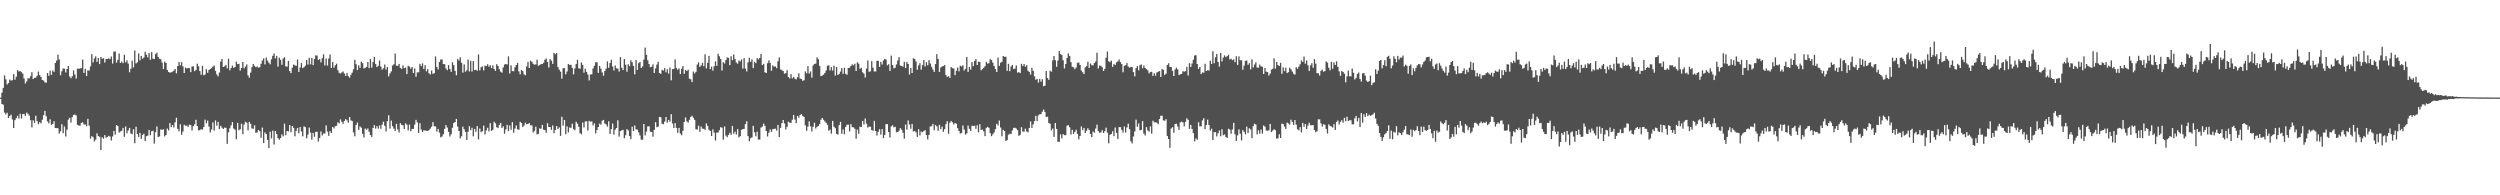 <svg xmlns="http://www.w3.org/2000/svg" width="1920" height="150"><path fill="#4f4f4f" d="M0 74.934h1v1H0zM1 71.171h1v8.691H1zM2 67.463h1v12.962H2zM3 57.836h1v28.654H3zM4 60.903h1v26.947H4zM5 64.826h1v21.772H5zM6 63.728h1v26.935H6zM7 61.146h1v27.968H7zM8 61.91h1v26.146H8zM9 61.574h1v30.133H9zM10 56.955h1v41.378H10zM11 61.173h1v31.101H11zM12 58.896h1v31.891H12zM13 53.787h1v35.154H13zM14 54.948h1v36.075H14zM15 54.568h1v32.808H15zM16 55.451h1v35.56H16zM17 56.584h1v31.023H17zM18 60.23h1v27.21H18zM19 64.119h1v24.859H19zM20 62.569h1v23.905H20zM21 60.123h1v27.299H21zM22 60.198h1v28.585H22zM23 58.5h1v33.795H23zM24 55.449h1v42.39H24zM25 60.743h1v31.655H25zM26 59.848h1v34.539H26zM27 59.605h1v29.274H27zM28 58.189h1v34.768H28zM29 54.927h1v40.485H29zM30 57.664h1v36.21H30zM31 59.065h1v35.638H31zM32 61.377h1v30.526H32zM33 61.903h1v26.551H33zM34 63.169h1v21.989H34zM35 63.586h1v25.683H35zM36 56.067h1v37.176H36zM37 58.214h1v36.482H37zM38 54.231h1v37.407H38zM39 57.495h1v38.338H39zM40 54.165h1v41.073H40zM41 55.213h1v37.853H41zM42 48.406h1v49.902H42zM43 46.529h1v51.868H43zM44 41.929h1v56.512H44zM45 45.648h1v56.894H45zM46 57.733h1v43.01H46zM47 54.737h1v40.707H47zM48 52.604h1v49.693H48zM49 52.714h1v44.466H49zM50 55.653h1v49.137H50zM51 53.009h1v46.56H51zM52 50.688h1v41.142H52zM53 58.745h1v31.801H53zM54 60.054h1v34.113H54zM55 58.578h1v31.378H55zM56 54.069h1v34.223H56zM57 57.246h1v30.751H57zM58 60.365h1v28.306H58zM59 52.65h1v43.177H59zM60 52.881h1v43.58H60zM61 52.505h1v44.028H61zM62 52.345h1v42.051H62zM63 45.797h1v48.139H63zM64 56.005h1v39.629H64zM65 52.771h1v42.763H65zM66 58.367h1v38.57H66zM67 53.97h1v37.297H67zM68 54.224h1v42.298H68zM69 50.988h1v55.507H69zM70 41.611h1v62.916H70zM71 47.903h1v57.487H71zM72 44.911h1v63.724H72zM73 43.275h1v63.914H73zM74 47.539h1v54.862H74zM75 44.55h1v59.989H75zM76 49.196h1v55.795H76zM77 43.774h1v71.518H77zM78 45.168h1v60.277H78zM79 44.703h1v61.859H79zM80 48.01h1v55.724H80zM81 45.335h1v60.398H81zM82 45.323h1v59.828H82zM83 44.815h1v59.535H83zM84 45.438h1v59.451H84zM85 43.442h1v64.434H85zM86 48.807h1v56.001H86zM87 39.697h1v60.86H87zM88 39.491h1v63.95H88zM89 48.065h1v47.933H89zM90 45.996h1v50.883H90zM91 41.125h1v60.698H91zM92 48.315h1v52.646H92zM93 47.31h1v53.076H93zM94 48.514h1v49.68H94zM95 42.105h1v62.971H95zM96 47.85h1v49.261H96zM97 46.337h1v56.036H97zM98 48.846h1v51.408H98zM99 55.492h1v42.742H99zM100 52.835h1v49.627H100zM101 46.644h1v56.429H101zM102 51.739h1v47.519H102zM103 38.727h1v71.318H103zM104 48.717h1v48.627H104zM105 47.82h1v55.024H105zM106 41.077h1v64.102H106zM107 46.326h1v55.688H107zM108 42.966h1v63.68H108zM109 45.122h1v58.627H109zM110 44.144h1v58.501H110zM111 39.793h1v68.496H111zM112 42.039h1v62.596H112zM113 44.064h1v60.062H113zM114 40.647h1v59.151H114zM115 45.98h1v57.842H115zM116 39.986h1v60.81H116zM117 45.051h1v55.395H117zM118 45.36h1v64.919H118zM119 41.595h1v59.993H119zM120 40.505h1v56.626H120zM121 43.76h1v61.431H121zM122 45.149h1v59.613H122zM123 45.477h1v53.914H123zM124 48.015h1v51.742H124zM125 52.922h1v46.352H125zM126 47.317h1v57.457H126zM127 48.383h1v55.228H127zM128 53.691h1v45.001H128zM129 55.28h1v44.846H129zM130 55.829h1v38.686H130zM131 55.575h1v42.117H131zM132 55.053h1v40.872H132zM133 54.245h1v43.623H133zM134 52.961h1v41.012H134zM135 56.323h1v34.118H135zM136 50.713h1v48.249H136zM137 47.546h1v53.248H137zM138 50.171h1v45.305H138zM139 47.713h1v55.832H139zM140 50.997h1v50.069H140zM141 56.083h1v39.716H141zM142 51.876h1v44.701H142zM143 52.565h1v43.898H143zM144 52.208h1v45.248H144zM145 52.389h1v43.321H145zM146 55.387h1v40.716H146zM147 51.057h1v49.133H147zM148 50.977h1v45.912H148zM149 54.673h1v40.776H149zM150 53.645h1v38.361H150zM151 48.878h1v47.954H151zM152 50.848h1v49.288H152zM153 54.572h1v45.438H153zM154 57.374h1v41.795H154zM155 50.56h1v49.009H155zM156 57.88h1v39.643H156zM157 57.193h1v34.708H157zM158 53.165h1v41.522H158zM159 55.859h1v36.77H159zM160 53.753h1v43.491H160zM161 52.956h1v48.817H161zM162 52.391h1v47.095H162zM163 51.199h1v42.863H163zM164 50.375h1v49.986H164zM165 54.362h1v38.169H165zM166 57.163h1v39.352H166zM167 58.605h1v35.017H167zM168 55.714h1v43.438H168zM169 47.305h1v49.313H169zM170 45.284h1v52.813H170zM171 51.471h1v47.61H171zM172 50.924h1v47.057H172zM173 49.814h1v48.4H173zM174 52.492h1v57.975H174zM175 45.092h1v56.528H175zM176 54.032h1v44.472H176zM177 52.233h1v44.067H177zM178 50.365h1v43.419H178zM179 52.194h1v46.507H179zM180 51.473h1v48.132H180zM181 47.358h1v59.613H181zM182 49.242h1v45.161H182zM183 49.013h1v51.06H183zM184 54.236h1v45.003H184zM185 52.242h1v42.811H185zM186 47.614h1v55.47H186zM187 52.478h1v43.236H187zM188 51.189h1v42.314H188zM189 49.443h1v44.818H189zM190 57.903h1v42.257H190zM191 59.688h1v33.889H191zM192 55.74h1v39.327H192zM193 51.613h1v46.97H193zM194 49.093h1v49.853H194zM195 50.521h1v45.692H195zM196 51.546h1v50.444H196zM197 51.102h1v50.618H197zM198 51.988h1v47.865H198zM199 51.606h1v49.252H199zM200 49.008h1v56.864H200zM201 46.481h1v51.586H201zM202 44.829h1v65.054H202zM203 49.445h1v52.284H203zM204 44.19h1v58.849H204zM205 46.616h1v60.872H205zM206 48.143h1v65.622H206zM207 49.422h1v51.753H207zM208 45.499h1v60.776H208zM209 42.838h1v57.533H209zM210 41.174h1v69.819H210zM211 44.827h1v55.717H211zM212 42.947h1v59.991H212zM213 51.132h1v54.972H213zM214 44.312h1v63.021H214zM215 45.911h1v60.142H215zM216 49.752h1v53.491H216zM217 44.939h1v59.762H217zM218 43.904h1v51.057H218zM219 51.009h1v52.875H219zM220 51.199h1v49.414H220zM221 46.79h1v54.195H221zM222 54.561h1v41.513H222zM223 56.152h1v45.39H223zM224 52.02h1v44.736H224zM225 49.557h1v48.636H225zM226 50.171h1v54.553H226zM227 50.537h1v49.993H227zM228 45.687h1v52.568H228zM229 55.213h1v47.123H229zM230 51.798h1v45.768H230zM231 48.411h1v52.557H231zM232 52.304h1v52.374H232zM233 51.613h1v45.427H233zM234 50.498h1v47.18H234zM235 46.115h1v60.025H235zM236 49.608h1v53.809H236zM237 44.36h1v53.623H237zM238 49.464h1v52.371H238zM239 44.499h1v62.774H239zM240 50.031h1v52.062H240zM241 45.271h1v59.787H241zM242 42.551h1v58.741H242zM243 42.648h1v58.542H243zM244 46.03h1v62.662H244zM245 45.412h1v60.632H245zM246 47.9h1v53.069H246zM247 44.721h1v59.339H247zM248 41.741h1v60.81H248zM249 50.224h1v52.277H249zM250 44.955h1v51.357H250zM251 50.333h1v50.739H251zM252 44.946h1v59.403H252zM253 41.858h1v58.883H253zM254 52.242h1v49.902H254zM255 47.569h1v49.913H255zM256 51.913h1v46.789H256zM257 50.137h1v46.86H257zM258 48.875h1v47.688H258zM259 53.867h1v40.137H259zM260 55.968h1v38.748H260zM261 56.458h1v35.251H261zM262 55.65h1v37.913H262zM263 54.879h1v40.153H263zM264 56.513h1v36.377H264zM265 58.305h1v33.165H265zM266 56.012h1v36.425H266zM267 58.484h1v35.743H267zM268 59.663h1v30.236H268zM269 57.47h1v34.942H269zM270 55.762h1v37.219H270zM271 53.265h1v48.446H271zM272 45.872h1v58.856H272zM273 49.377h1v46.626H273zM274 53.86h1v40.22H274zM275 50.173h1v49.588H275zM276 52.169h1v44.958H276zM277 47.376h1v50.675H277zM278 48.47h1v54.305H278zM279 52.608h1v52.95H279zM280 52.061h1v46.665H280zM281 51.334h1v48.354H281zM282 47.605h1v51.08H282zM283 52.345h1v48.842H283zM284 45.371h1v58.292H284zM285 51.952h1v53.154H285zM286 47.543h1v50.735H286zM287 43.726h1v52.401H287zM288 49.043h1v49.677H288zM289 51.482h1v45.445H289zM290 50.51h1v48.279H290zM291 46.433h1v49.922H291zM292 51.082h1v47.83H292zM293 53.519h1v42.197H293zM294 52.432h1v41.076H294zM295 49.585h1v47.013H295zM296 53.446h1v47.446H296zM297 51.446h1v41.595H297zM298 58.683h1v29.833H298zM299 56.376h1v42.392H299zM300 54.826h1v37.821H300zM301 50.34h1v46.626H301zM302 49.342h1v49.487H302zM303 41.19h1v59.469H303zM304 50.4h1v44.749H304zM305 50.608h1v48.83H305zM306 49.12h1v52.676H306zM307 52.194h1v42.44H307zM308 52.931h1v43.021H308zM309 50.175h1v46.1H309zM310 52.32h1v46.743H310zM311 51.862h1v42.843H311zM312 56.884h1v38.888H312zM313 50.528h1v49.629H313zM314 51.171h1v44.532H314zM315 52.76h1v48.082H315zM316 51.334h1v47.732H316zM317 56.06h1v42.898H317zM318 52.51h1v43.204H318zM319 58.937h1v33.117H319zM320 55.607h1v38.418H320zM321 55.433h1v46.665H321zM322 49.043h1v45.614H322zM323 50.773h1v48.705H323zM324 48.672h1v52.753H324zM325 52.917h1v47.107H325zM326 50.05h1v50.201H326zM327 54.797h1v45.665H327zM328 53.096h1v47.446H328zM329 56.245h1v43.733H329zM330 57.193h1v41.598H330zM331 54.172h1v43.182H331zM332 56.664h1v37.134H332zM333 56.209h1v40.751H333zM334 43.346h1v53.788H334zM335 51.439h1v49.554H335zM336 53.352h1v45.683H336zM337 47.55h1v54.266H337zM338 45.724h1v59.753H338zM339 45.639h1v59.174H339zM340 49.232h1v53.893H340zM341 49.271h1v49.68H341zM342 52.54h1v43.564H342zM343 53.922h1v44.022H343zM344 49.967h1v51.289H344zM345 52.982h1v51.815H345zM346 55.172h1v47.993H346zM347 47.756h1v50.348H347zM348 50.031h1v44.427H348zM349 54.421h1v39.288H349zM350 57.825h1v33.497H350zM351 45.2h1v51.996H351zM352 46.481h1v54.111H352zM353 43.996h1v62.211H353zM354 48.2h1v56.459H354zM355 55.76h1v41.524H355zM356 49.468h1v49.794H356zM357 55.055h1v46.285H357zM358 53.957h1v53.493H358zM359 45.749h1v55.402H359zM360 54.877h1v42.053H360zM361 46.635h1v53.353H361zM362 54.957h1v43.133H362zM363 46.804h1v57.915H363zM364 53.872h1v45.148H364zM365 53.556h1v47.668H365zM366 54.332h1v42.538H366zM367 41.769h1v65.306H367zM368 54.05h1v44.651H368zM369 51.638h1v49.931H369zM370 50.995h1v49.728H370zM371 54.048h1v42.41H371zM372 50.402h1v52.877H372zM373 50.729h1v49.43H373zM374 49.333h1v48.762H374zM375 51.224h1v49.691H375zM376 50.07h1v44.507H376zM377 52.256h1v48.272H377zM378 50.171h1v49.524H378zM379 52.95h1v40.547H379zM380 54.412h1v40.314H380zM381 49.281h1v48.393H381zM382 50.626h1v47.78H382zM383 53.172h1v42.767H383zM384 55.025h1v39.348H384zM385 55.817h1v42.461H385zM386 51.771h1v45.244H386zM387 49.555h1v53.147H387zM388 49.127h1v50.265H388zM389 49.516h1v46.374H389zM390 43.284h1v57.448H390zM391 56.474h1v39.872H391zM392 50.233h1v49.428H392zM393 54.565h1v39.258H393zM394 54.755h1v47.118H394zM395 51.677h1v47.041H395zM396 49.903h1v46.436H396zM397 48.283h1v51.016H397zM398 54.838h1v44.809H398zM399 57.097h1v36.496H399zM400 53.696h1v40.691H400zM401 54.632h1v42.964H401zM402 57.09h1v39.3H402zM403 57.825h1v36.448H403zM404 51.098h1v44.282H404zM405 47.539h1v47.693H405zM406 52.233h1v42.268H406zM407 46.571h1v49.693H407zM408 47.388h1v48.869H408zM409 48.928h1v52.747H409zM410 49.651h1v50.861H410zM411 49.402h1v47.876H411zM412 45.834h1v57.386H412zM413 50.528h1v52.239H413zM414 49.969h1v48.624H414zM415 49.228h1v49.693H415zM416 49.223h1v46.725H416zM417 48.251h1v51.385H417zM418 45.82h1v54.122H418zM419 44.92h1v57.084H419zM420 47.541h1v47.127H420zM421 51.878h1v45.686H421zM422 45.426h1v52.101H422zM423 46.582h1v53.17H423zM424 49.033h1v47.327H424zM425 40.659h1v61.707H425zM426 41.73h1v58.075H426zM427 40.661h1v56.168H427zM428 51.393h1v47.638H428zM429 53.483h1v44.347H429zM430 55.055h1v49.3H430zM431 60.402h1v29.258H431zM432 52.421h1v44.102H432zM433 52.368h1v39.718H433zM434 57.03h1v46.043H434zM435 54.904h1v42.138H435zM436 49.107h1v52.58H436zM437 49.857h1v48.048H437zM438 49.729h1v48.466H438zM439 52.119h1v42.859H439zM440 57.106h1v42.06H440zM441 52.576h1v47.423H441zM442 49.194h1v44.394H442zM443 45.914h1v49.107H443zM444 52.412h1v44.944H444zM445 52.785h1v49.444H445zM446 47.969h1v55.193H446zM447 49.839h1v44.292H447zM448 55.829h1v42.071H448zM449 52.753h1v40.467H449zM450 55.241h1v37.945H450zM451 57.218h1v43.019H451zM452 61.768h1v30.989H452zM453 57.193h1v36.281H453zM454 57.072h1v36.178H454zM455 52.572h1v43.79H455zM456 50.464h1v44.326H456zM457 47.77h1v54.722H457zM458 47.836h1v52.021H458zM459 55.959h1v41.575H459zM460 50.704h1v44.264H460zM461 52.739h1v43.008H461zM462 55.579h1v37.166H462zM463 58.152h1v33.971H463zM464 54.513h1v40.352H464zM465 52.741h1v42.795H465zM466 47.154h1v50.073H466zM467 52.052h1v41.105H467zM468 48.37h1v54.504H468zM469 45.902h1v53.346H469zM470 51.066h1v43.802H470zM471 54.153h1v49.238H471zM472 50.274h1v49.318H472zM473 52.489h1v45.8H473zM474 52.675h1v39.682H474zM475 55.014h1v49.925H475zM476 43.81h1v56.844H476zM477 51.949h1v48.141H477zM478 53.812h1v45.901H478zM479 45.351h1v60.904H479zM480 49.617h1v54.282H480zM481 55.037h1v44.143H481zM482 49.345h1v50.861H482zM483 50.809h1v53.678H483zM484 46.284h1v60.556H484zM485 47.857h1v49.428H485zM486 50.601h1v50.005H486zM487 57.065h1v39.272H487zM488 46.159h1v53.204H488zM489 53.677h1v45.876H489zM490 48.541h1v53.165H490zM491 47.607h1v56.404H491zM492 52.194h1v55.075H492zM493 50.993h1v56.331H493zM494 45.781h1v49.444H494zM495 36.568h1v67.418H495zM496 42.158h1v58.922H496zM497 46.351h1v50.707H497zM498 49.184h1v47.793H498zM499 51.624h1v49.565H499zM500 51.199h1v50.119H500zM501 49.388h1v55.553H501zM502 55.996h1v43.742H502zM503 52.533h1v41.392H503zM504 49.562h1v48.148H504zM505 47.477h1v49.773H505zM506 56.007h1v33.806H506zM507 56.66h1v33.472H507zM508 53.62h1v41.421H508zM509 54.176h1v41.25H509zM510 52.341h1v41.069H510zM511 55.531h1v34.312H511zM512 53.22h1v40.984H512zM513 56.502h1v35.621H513zM514 51.789h1v41.701H514zM515 61.718h1v25.965H515zM516 53.023h1v41.801H516zM517 52.959h1v45.393H517zM518 45.612h1v48.977H518zM519 52.167h1v46.063H519zM520 53.561h1v48.444H520zM521 52.519h1v45.672H521zM522 56.902h1v45.683H522zM523 52.787h1v51.042H523zM524 50.739h1v49.712H524zM525 56.671h1v37.05H525zM526 53.705h1v36.496H526zM527 54.568h1v38.606H527zM528 53.446h1v40.796H528zM529 60.374h1v31.65H529zM530 60.949h1v28.892H530zM531 63.025h1v25.798H531zM532 54.936h1v35.477H532zM533 56.362h1v35.672H533zM534 55.149h1v44.095H534zM535 49.535h1v49.993H535zM536 47.873h1v48.711H536zM537 51.363h1v49.847H537zM538 50.276h1v46.91H538zM539 48.23h1v50.588H539zM540 50.846h1v48.148H540zM541 41.714h1v57.899H541zM542 52.517h1v42.293H542zM543 48.28h1v48.425H543zM544 42.924h1v56.743H544zM545 53.034h1v47.503H545zM546 51.146h1v53.278H546zM547 54.211h1v45.136H547zM548 50.832h1v51.03H548zM549 47.124h1v60.81H549zM550 50.523h1v51.325H550zM551 41.309h1v60.462H551zM552 43.227h1v56.741H552zM553 45.264h1v52.41H553zM554 54.147h1v43.935H554zM555 47.715h1v59.558H555zM556 48.743h1v48.373H556zM557 46.106h1v57.961H557zM558 44.135h1v61.252H558zM559 44.417h1v59.274H559zM560 49.995h1v52.021H560zM561 43.233h1v60.309H561zM562 46.2h1v50.492H562zM563 41.812h1v60.929H563zM564 45.358h1v55.729H564zM565 47.992h1v55.264H565zM566 48.896h1v50.302H566zM567 46.458h1v59.002H567zM568 47.214h1v57.402H568zM569 45.602h1v54.159H569zM570 52.693h1v46.468H570zM571 44.701h1v54.259H571zM572 52.663h1v42.598H572zM573 54.858h1v38.267H573zM574 47.93h1v56.558H574zM575 44.334h1v64.15H575zM576 47.456h1v58.693H576zM577 45.566h1v59.952H577zM578 52.265h1v44.392H578zM579 47.443h1v54.157H579zM580 48.553h1v56.091H580zM581 44.623h1v56.528H581zM582 45.671h1v61.472H582zM583 44.495h1v62.71H583zM584 41.476h1v56.498H584zM585 49.981h1v47.137H585zM586 48.976h1v45.951H586zM587 55.495h1v41.188H587zM588 56.081h1v44.523H588zM589 48.537h1v56.292H589zM590 46.328h1v55.633H590zM591 48.37h1v51.044H591zM592 54.339h1v47.002H592zM593 50.246h1v48.961H593zM594 51.249h1v47.704H594zM595 51.004h1v47.789H595zM596 52.368h1v47.947H596zM597 47.072h1v48.885H597zM598 44.009h1v61.236H598zM599 53.288h1v44.894H599zM600 53.979h1v40.591H600zM601 54.581h1v37.597H601zM602 56.6h1v38.196H602zM603 56.154h1v43.269H603zM604 53.897h1v43.479H604zM605 59.182h1v34.26H605zM606 60.203h1v34.006H606zM607 56.916h1v37.473H607zM608 60.175h1v31.71H608zM609 58.985h1v29.329H609zM610 60.413h1v31.405H610zM611 60.992h1v33.598H611zM612 59.237h1v29.81H612zM613 56.296h1v34.07H613zM614 60.294h1v28.08H614zM615 60.67h1v26.919H615zM616 62.091h1v27.073H616zM617 61.597h1v28.251H617zM618 54.838h1v41.41H618zM619 56.332h1v44.129H619zM620 50.752h1v46.498H620zM621 56.486h1v36.745H621zM622 54.877h1v42.142H622zM623 59.642h1v41.325H623zM624 50.212h1v47.102H624zM625 49.084h1v45.166H625zM626 48.848h1v49.847H626zM627 44.08h1v53.358H627zM628 45.442h1v51.353H628zM629 50.61h1v44.738H629zM630 58.486h1v33.468H630zM631 57.999h1v32.566H631zM632 57.328h1v34.628H632zM633 56.017h1v37.201H633zM634 54.055h1v40.311H634zM635 50.427h1v45.436H635zM636 50.185h1v50.224H636zM637 54.08h1v45.457H637zM638 51.535h1v51.138H638zM639 54.156h1v38.743H639zM640 50.418h1v46.864H640zM641 58.024h1v40.444H641zM642 51.448h1v51.431H642zM643 57.539h1v45.825H643zM644 56.783h1v39.393H644zM645 54.916h1v38.688H645zM646 52.265h1v50.517H646zM647 56.669h1v42.728H647zM648 52.05h1v51.09H648zM649 56.66h1v40.833H649zM650 57.463h1v38.396H650zM651 52.208h1v43.47H651zM652 51.981h1v48.975H652zM653 50.661h1v44.676H653zM654 49.377h1v48.311H654zM655 50.134h1v47.649H655zM656 48.923h1v49.984H656zM657 54.552h1v51.95H657zM658 47.845h1v51.698H658zM659 48.901h1v53.845H659zM660 52.821h1v44.479H660zM661 52.061h1v45.539H661zM662 55.545h1v37.352H662zM663 56.522h1v39.082H663zM664 59.523h1v31.508H664zM665 52.711h1v42.319H665zM666 46.426h1v51.577H666zM667 55.147h1v42.007H667zM668 54.735h1v42.669H668zM669 46.928h1v52.941H669zM670 51.949h1v48.441H670zM671 54.9h1v37.935H671zM672 54.87h1v45.809H672zM673 46.671h1v57.425H673zM674 46.719h1v54.539H674zM675 51.4h1v47.814H675zM676 47.495h1v55.894H676zM677 49.539h1v49.586H677zM678 46.41h1v59.689H678zM679 45.197h1v58.434H679zM680 45.708h1v49.602H680zM681 50.159h1v45.175H681zM682 49.342h1v52.158H682zM683 54.474h1v51.14H683zM684 42.723h1v54.353H684zM685 49.935h1v46.274H685zM686 52.46h1v45.342H686zM687 51.986h1v45.393H687zM688 49.443h1v52.142H688zM689 46.436h1v54.919H689zM690 43.881h1v56.466H690zM691 50.333h1v48.07H691zM692 50.688h1v48.924H692zM693 51.196h1v50.797H693zM694 47.472h1v59.048H694zM695 52.256h1v43.385H695zM696 47.637h1v51.872H696zM697 49.143h1v43.387H697zM698 57.243h1v38.377H698zM699 52.215h1v46.677H699zM700 56.062h1v39.123H700zM701 44.788h1v56.21H701zM702 45.245h1v55.312H702zM703 47.221h1v54.427H703zM704 53.561h1v51.628H704zM705 50.237h1v49.007H705zM706 48.539h1v55.475H706zM707 53.487h1v47.521H707zM708 50.024h1v51.552H708zM709 46.115h1v54.55H709zM710 51.036h1v48.947H710zM711 47.694h1v56.061H711zM712 50.143h1v56.922H712zM713 46.188h1v57.427H713zM714 48.736h1v48.393H714zM715 51.299h1v45.692H715zM716 53.442h1v41.705H716zM717 55.27h1v44.729H717zM718 49.178h1v46.862H718zM719 41.551h1v55.534H719zM720 45.241h1v55.23H720zM721 55.172h1v40.746H721zM722 51.883h1v47.24H722zM723 51.139h1v46.088H723zM724 50.661h1v50.54H724zM725 49.972h1v49.256H725zM726 57.575h1v37.743H726zM727 59.129h1v33.973H727zM728 58.445h1v44.333H728zM729 59.784h1v34.516H729zM730 51.439h1v41.49H730zM731 52.398h1v41.575H731zM732 52.65h1v42.969H732zM733 57.685h1v36.761H733zM734 54.362h1v40.739H734zM735 51.878h1v46.603H735zM736 54.787h1v45.811H736zM737 50.434h1v52.104H737zM738 51.054h1v51.126H738zM739 50.162h1v46.191H739zM740 54.142h1v45.326H740zM741 52.869h1v50.467H741zM742 43.76h1v58.668H742zM743 55.238h1v41.186H743zM744 51.357h1v47.556H744zM745 53.451h1v47.118H745zM746 47.655h1v48.915H746zM747 50.807h1v46.043H747zM748 46.772h1v49.762H748zM749 45.33h1v53.632H749zM750 49.919h1v46.278H750zM751 47.344h1v54.269H751zM752 47.58h1v47.8H752zM753 54.032h1v45.745H753zM754 53.071h1v46.4H754zM755 52.02h1v48.842H755zM756 50.826h1v53.731H756zM757 47.445h1v50.755H757zM758 48.885h1v48.563H758zM759 48.516h1v49.641H759zM760 45.403h1v56.832H760zM761 46.133h1v58.45H761zM762 48.152h1v55.033H762zM763 50.677h1v51.078H763zM764 53.091h1v46.123H764zM765 55.277h1v39.801H765zM766 44.204h1v52.174H766zM767 50.608h1v41.943H767zM768 48.184h1v49.787H768zM769 47.411h1v57.281H769zM770 43.007h1v56.69H770zM771 43.659h1v56.992H771zM772 43.547h1v64.665H772zM773 54.362h1v53.237H773zM774 49.01h1v54.475H774zM775 54.682h1v47.993H775zM776 51.077h1v51.92H776zM777 49.85h1v50.298H777zM778 53.08h1v45.122H778zM779 52.618h1v45.482H779zM780 50.251h1v48.471H780zM781 55.762h1v44.12H781zM782 55.403h1v48.918H782zM783 56.115h1v47.4H783zM784 48.976h1v48.709H784zM785 50.743h1v50.279H785zM786 49.129h1v51.923H786zM787 51.242h1v47.588H787zM788 50.098h1v50.881H788zM789 54.261h1v47.334H789zM790 55.268h1v42.996H790zM791 57.314h1v35.992H791zM792 52.11h1v46.086H792zM793 54.433h1v41.087H793zM794 58.601h1v34.328H794zM795 61.235h1v27.775H795zM796 60.594h1v32.424H796zM797 63.414h1v25.235H797zM798 60.633h1v27.132H798zM799 62.709h1v24.91H799zM800 60.86h1v24.916H800zM801 66.177h1v17.963H801zM802 65.845h1v20.128H802zM803 54.517h1v35.354H803zM804 59.969h1v29.629H804zM805 61.349h1v33.047H805zM806 54.27h1v40.817H806zM807 55.062h1v45.102H807zM808 46.344h1v52.357H808zM809 43.027h1v62.117H809zM810 46.252h1v48.226H810zM811 51.306h1v47.702H811zM812 46.481h1v62.291H812zM813 39.182h1v69.783H813zM814 41.485h1v61.662H814zM815 42.364h1v63.944H815zM816 46.275h1v56.764H816zM817 52.592h1v51.227H817zM818 49.097h1v54.665H818zM819 44.536h1v51.977H819zM820 41.061h1v55.106H820zM821 42.938h1v54.813H821zM822 47.694h1v55.651H822zM823 51.274h1v48.487H823zM824 51.716h1v51.161H824zM825 53.16h1v48.137H825zM826 51.798h1v47.86H826zM827 48.267h1v54.617H827zM828 47.985h1v59.055H828zM829 49.928h1v54.514H829zM830 54.183h1v42.909H830zM831 55.522h1v44.45H831zM832 56.866h1v41.399H832zM833 51.645h1v50.453H833zM834 50.716h1v49.641H834zM835 47.408h1v51.076H835zM836 52.185h1v47.633H836zM837 48.791h1v54.195H837zM838 50.077h1v55.253H838zM839 50.203h1v50.797H839zM840 48.443h1v53.493H840zM841 47.209h1v51.517H841zM842 40.551h1v55.17H842zM843 52.636h1v48.025H843zM844 50.354h1v51.696H844zM845 50.526h1v51.172H845zM846 51.604h1v48.382H846zM847 54.552h1v47.585H847zM848 52.904h1v47.924H848zM849 44.277h1v53.793H849zM850 39.544h1v62.323H850zM851 47.063h1v62.996H851zM852 47.786h1v55.811H852zM853 46.541h1v56.388H853zM854 51.366h1v49.446H854zM855 49.196h1v55.342H855zM856 49.976h1v47.947H856zM857 47.903h1v54.12H857zM858 47.095h1v59.6H858zM859 45.673h1v51.948H859zM860 47.662h1v49.959H860zM861 49.214h1v50.556H861zM862 55.476h1v46.354H862zM863 50.61h1v46.562H863zM864 50.068h1v51.71H864zM865 48.457h1v49.451H865zM866 51.082h1v43.964H866zM867 52.034h1v47.155H867zM868 51.334h1v57.185H868zM869 51.503h1v58.647H869zM870 55.332h1v49.458H870zM871 58.619h1v42.367H871zM872 52.316h1v39.586H872zM873 50.72h1v46.59H873zM874 53.966h1v40.888H874zM875 50.102h1v49.968H875zM876 49.434h1v50.398H876zM877 52.455h1v40.526H877zM878 50.262h1v52.332H878zM879 52.224h1v51.79H879zM880 53.117h1v44.504H880zM881 54.012h1v46.125H881zM882 56.376h1v44.738H882zM883 55.355h1v41.783H883zM884 55.099h1v47.549H884zM885 58.337h1v34.385H885zM886 56.264h1v37.693H886zM887 58.134h1v35.809H887zM888 55.639h1v38.654H888zM889 55.092h1v40.323H889zM890 54.586h1v36.869H890zM891 59.072h1v29.876H891zM892 53.041h1v35.848H892zM893 53.638h1v38.762H893zM894 57.479h1v35.29H894zM895 56.593h1v34.937H895zM896 49.928h1v54.459H896zM897 48.564h1v58.18H897zM898 51.398h1v62.12H898zM899 51.501h1v47.226H899zM900 54.412h1v43.259H900zM901 58.372h1v43.555H901zM902 53.345h1v41.904H902zM903 51.991h1v43.042H903zM904 53.311h1v43.843H904zM905 57.628h1v42.129H905zM906 57.008h1v37.018H906zM907 56.71h1v36.69H907zM908 54.684h1v39.393H908zM909 55.055h1v42H909zM910 54.63h1v38.91H910zM911 51.281h1v39.62H911zM912 57.948h1v34.047H912zM913 48.516h1v50.462H913zM914 51.471h1v44.47H914zM915 48.814h1v50.201H915zM916 45.843h1v56.416H916zM917 42.581h1v66.008H917zM918 42.371h1v63.912H918zM919 49.207h1v58.148H919zM920 52.844h1v41.073H920zM921 51.471h1v45.651H921zM922 56.882h1v40.112H922zM923 55.607h1v36.88H923zM924 55.838h1v35.006H924zM925 48.94h1v50.211H925zM926 54.533h1v41.417H926zM927 53.929h1v37.963H927zM928 54.192h1v41.813H928zM929 46.662h1v53.66H929zM930 49.139h1v49.691H930zM931 39.336h1v68.228H931zM932 48.532h1v52.994H932zM933 43.943h1v57.539H933zM934 41.361h1v63.413H934zM935 47.619h1v54.708H935zM936 51.125h1v49.128H936zM937 40.645h1v64.031H937zM938 47.159h1v52.179H938zM939 44.188h1v59.684H939zM940 42.556h1v60.703H940zM941 43.854h1v61.323H941zM942 43.096h1v62.824H942zM943 42.032h1v56.873H943zM944 45.63h1v53.886H944zM945 45.097h1v57.537H945zM946 46.207h1v53.236H946zM947 45.559h1v48.778H947zM948 47.763h1v55.342H948zM949 43.156h1v65.019H949zM950 49.807h1v54.182H950zM951 43.263h1v56.04H951zM952 46.291h1v56.372H952zM953 46.209h1v61.664H953zM954 53.533h1v46.416H954zM955 50.423h1v50.865H955zM956 46.751h1v56.429H956zM957 46.458h1v50.842H957zM958 49.763h1v52.442H958zM959 48.5h1v50.082H959zM960 53.247h1v46.125H960zM961 45.568h1v60.526H961zM962 51.762h1v45.132H962zM963 49.551h1v45.491H963zM964 47.795h1v47.835H964zM965 51.846h1v51.307H965zM966 51.972h1v48.144H966zM967 49.587h1v53.122H967zM968 50.99h1v48.466H968zM969 51.233h1v51.318H969zM970 56.779h1v39.657H970zM971 52.281h1v44.939H971zM972 55.019h1v45.187H972zM973 55.332h1v45.047H973zM974 58.022h1v42.072H974zM975 56.541h1v38.652H975zM976 53.439h1v47.986H976zM977 52.762h1v47.524H977zM978 44.79h1v54.42H978zM979 52.659h1v47.334H979zM980 47.546h1v59.066H980zM981 49.988h1v56.159H981zM982 50.697h1v52.41H982zM983 48.209h1v57.787H983zM984 56.669h1v38.249H984zM985 51.704h1v43.616H985zM986 54.616h1v42.637H986zM987 51.988h1v47.036H987zM988 56.131h1v38.004H988zM989 55.47h1v39.339H989zM990 52.027h1v43.621H990zM991 53.27h1v38.672H991zM992 54.943h1v38.691H992zM993 56.696h1v39.277H993zM994 57.321h1v34.891H994zM995 51.59h1v44.12H995zM996 52.803h1v46.457H996zM997 51.153h1v48.922H997zM998 49.338h1v48.292H998zM999 46.429h1v55.262H999zM1000 47.585h1v46.841H1000zM1001 43.43h1v53.964H1001zM1002 48.905h1v46.313H1002zM1003 46.433h1v52.618H1003zM1004 50.182h1v46.228H1004zM1005 54.462h1v39.842H1005zM1006 50.21h1v45.919H1006zM1007 48.541h1v47.713H1007zM1008 52.082h1v43.946H1008zM1009 45.438h1v54.459H1009zM1010 48.898h1v52.667H1010zM1011 56.158h1v44.66H1011zM1012 56.314h1v35.292H1012zM1013 58.019h1v33.676H1013zM1014 54.366h1v40.371H1014zM1015 53.451h1v43.751H1015zM1016 55.021h1v40.421H1016zM1017 54.611h1v41.25H1017zM1018 47.09h1v51.934H1018zM1019 48.086h1v54.39H1019zM1020 52.018h1v43.474H1020zM1021 54.082h1v42.596H1021zM1022 47.539h1v49.643H1022zM1023 52.737h1v45.285H1023zM1024 47.978h1v47.343H1024zM1025 49.896h1v49.904H1025zM1026 47.159h1v46.432H1026zM1027 51.384h1v41.115H1027zM1028 54.794h1v40.801H1028zM1029 58.205h1v35.397H1029zM1030 54.453h1v37.853H1030zM1031 55.298h1v38.913H1031zM1032 56.632h1v33.914H1032zM1033 63.226h1v29.897H1033zM1034 58.598h1v31.037H1034zM1035 54.206h1v38.78H1035zM1036 58.582h1v33.754H1036zM1037 58.628h1v33.722H1037zM1038 52.641h1v42.82H1038zM1039 55.852h1v39.65H1039zM1040 61.027h1v29.831H1040zM1041 59.834h1v29.192H1041zM1042 56.767h1v36.482H1042zM1043 55.712h1v34.816H1043zM1044 60.651h1v36.949H1044zM1045 62.638h1v24.147H1045zM1046 56.298h1v37.844H1046zM1047 56.053h1v31.742H1047zM1048 58.125h1v31.744H1048zM1049 61.835h1v24.937H1049zM1050 62.979h1v26.269H1050zM1051 62.32h1v25.77H1051zM1052 58.067h1v30.881H1052zM1053 65.387h1v23.101H1053zM1054 63.579h1v24.205H1054zM1055 63.203h1v23.362H1055zM1056 53.19h1v37.773H1056zM1057 56.792h1v38.35H1057zM1058 54.218h1v42.419H1058zM1059 46.783h1v55.372H1059zM1060 46.037h1v59.071H1060zM1061 52.487h1v55.8H1061zM1062 49.99h1v55.48H1062zM1063 46.262h1v56.919H1063zM1064 50.773h1v51.476H1064zM1065 43.62h1v57.056H1065zM1066 42.833h1v53.438H1066zM1067 45.142h1v61.483H1067zM1068 52.462h1v47.894H1068zM1069 50.331h1v56.64H1069zM1070 43.217h1v58.022H1070zM1071 45.138h1v56.818H1071zM1072 47.786h1v49.105H1072zM1073 42.931h1v61H1073zM1074 45.74h1v55.866H1074zM1075 44.263h1v58.054H1075zM1076 44.259h1v59.462H1076zM1077 42.68h1v58.897H1077zM1078 51.059h1v48.588H1078zM1079 49.594h1v47.246H1079zM1080 50.549h1v52.522H1080zM1081 56.568h1v46.764H1081zM1082 50.603h1v53.234H1082zM1083 49.505h1v50.002H1083zM1084 57.653h1v47.379H1084zM1085 52.471h1v47.288H1085zM1086 54.714h1v46.031H1086zM1087 52.052h1v47.885H1087zM1088 50.221h1v46.704H1088zM1089 49.107h1v51.52H1089zM1090 49.4h1v54.44H1090zM1091 51.723h1v45.571H1091zM1092 49.491h1v51.9H1092zM1093 47.518h1v49.746H1093zM1094 46.479h1v53.522H1094zM1095 44.055h1v56.466H1095zM1096 43.767h1v56.091H1096zM1097 43.607h1v52.348H1097zM1098 47.12h1v51.948H1098zM1099 45.058h1v57.361H1099zM1100 50.967h1v55.157H1100zM1101 52.885h1v47.572H1101zM1102 49.585h1v59.325H1102zM1103 48.793h1v51.463H1103zM1104 53.97h1v47.917H1104zM1105 48.518h1v52.66H1105zM1106 50.411h1v42.95H1106zM1107 52.627h1v42.065H1107zM1108 54.412h1v41.044H1108zM1109 55.733h1v38.592H1109zM1110 51.091h1v41.19H1110zM1111 58.076h1v42.147H1111zM1112 55.733h1v40.238H1112zM1113 49.903h1v56.809H1113zM1114 47.655h1v57.86H1114zM1115 46.749h1v56.118H1115zM1116 50.727h1v54.253H1116zM1117 54.204h1v43.179H1117zM1118 57.01h1v46.082H1118zM1119 50.775h1v45.157H1119zM1120 56.378h1v41.659H1120zM1121 56.25h1v36.677H1121zM1122 56.104h1v40.407H1122zM1123 54.417h1v46.922H1123zM1124 52.487h1v49.78H1124zM1125 56.937h1v38.421H1125zM1126 53.572h1v42.882H1126zM1127 55.467h1v44.589H1127zM1128 51.986h1v45.772H1128zM1129 47.417h1v54.976H1129zM1130 53.778h1v47.281H1130zM1131 48.214h1v49.799H1131zM1132 54.021h1v40.401H1132zM1133 58.672h1v35.583H1133zM1134 55.936h1v39.364H1134zM1135 58.694h1v37.855H1135zM1136 56.724h1v37.83H1136zM1137 60.388h1v33.01H1137zM1138 57.822h1v36.917H1138zM1139 57.832h1v36.194H1139zM1140 57.374h1v37.015H1140zM1141 56.152h1v37.306H1141zM1142 55.492h1v40.675H1142zM1143 56.499h1v38.618H1143zM1144 57.447h1v36.233H1144zM1145 55.824h1v33.669H1145zM1146 58.743h1v31.138H1146zM1147 56.049h1v37.604H1147zM1148 54.208h1v42.95H1148zM1149 55.007h1v40.3H1149zM1150 55.119h1v38.828H1150zM1151 53.233h1v41.808H1151zM1152 60.148h1v32.545H1152zM1153 53.867h1v38.617H1153zM1154 57.717h1v37.681H1154zM1155 53.803h1v46.539H1155zM1156 55.195h1v45.184H1156zM1157 49.303h1v50.735H1157zM1158 49.521h1v46.07H1158zM1159 54.989h1v46.008H1159zM1160 47.603h1v62.834H1160zM1161 48.532h1v56.139H1161zM1162 46.607h1v54.257H1162zM1163 48.058h1v53.653H1163zM1164 39.8h1v59.258H1164zM1165 45.943h1v53.932H1165zM1166 45.719h1v52.399H1166zM1167 49.324h1v50.531H1167zM1168 50.075h1v59.437H1168zM1169 52.826h1v46.23H1169zM1170 52.121h1v53.603H1170zM1171 49.484h1v56.603H1171zM1172 48.855h1v54.198H1172zM1173 54.076h1v42.957H1173zM1174 47.141h1v44.271H1174zM1175 51.405h1v44.928H1175zM1176 53.991h1v37.251H1176zM1177 59.649h1v27.716H1177zM1178 59.228h1v36.718H1178zM1179 53.934h1v38.679H1179zM1180 57.77h1v31.829H1180zM1181 62.814h1v28.322H1181zM1182 58.138h1v36.473H1182zM1183 52.956h1v41.437H1183zM1184 55.012h1v44.127H1184zM1185 52.105h1v49.16H1185zM1186 53.661h1v49.226H1186zM1187 52.599h1v50.398H1187zM1188 52.814h1v41.611H1188zM1189 56.438h1v37.981H1189zM1190 58.557h1v34.12H1190zM1191 49.537h1v57.258H1191zM1192 50.121h1v50.462H1192zM1193 42.54h1v54.328H1193zM1194 45.962h1v55.145H1194zM1195 51.569h1v51.46H1195zM1196 50.372h1v50.602H1196zM1197 48.189h1v64.344H1197zM1198 53.387h1v55.656H1198zM1199 49.821h1v52.351H1199zM1200 52.847h1v50.666H1200zM1201 47.285h1v54.051H1201zM1202 53.048h1v55.8H1202zM1203 51.414h1v49.142H1203zM1204 45.261h1v58.064H1204zM1205 49.903h1v61.614H1205zM1206 52.409h1v49.313H1206zM1207 50.391h1v50.542H1207zM1208 48.56h1v56.306H1208zM1209 51.801h1v57.148H1209zM1210 47.39h1v53.236H1210zM1211 53.405h1v50.19H1211zM1212 45.625h1v53.921H1212zM1213 55.799h1v47.503H1213zM1214 49.761h1v55.457H1214zM1215 52.304h1v52.632H1215zM1216 51.894h1v42.959H1216zM1217 49.539h1v47.688H1217zM1218 52.199h1v50.389H1218zM1219 48.587h1v54.475H1219zM1220 49.326h1v50.146H1220zM1221 48.326h1v53.397H1221zM1222 54.819h1v43.825H1222zM1223 53.197h1v47.162H1223zM1224 54.089h1v48.37H1224zM1225 46.96h1v57.004H1225zM1226 53.316h1v44.012H1226zM1227 53.348h1v53.308H1227zM1228 52.082h1v45.159H1228zM1229 53.053h1v49.677H1229zM1230 50.278h1v48.043H1230zM1231 49.146h1v59.208H1231zM1232 53.027h1v50.236H1232zM1233 56.342h1v43.406H1233zM1234 51.08h1v49.11H1234zM1235 53.384h1v51.367H1235zM1236 49.837h1v48.048H1236zM1237 52.313h1v49.071H1237zM1238 53.529h1v47.533H1238zM1239 48.967h1v49.993H1239zM1240 54.293h1v52.511H1240zM1241 43.918h1v60.417H1241zM1242 48.788h1v53.417H1242zM1243 48.898h1v52.889H1243zM1244 51.789h1v47.551H1244zM1245 52.38h1v49.911H1245zM1246 48.152h1v54.028H1246zM1247 50.711h1v47.407H1247zM1248 49.972h1v47.949H1248zM1249 50.61h1v44.147H1249zM1250 49.576h1v45.475H1250zM1251 50.798h1v50.126H1251zM1252 53.245h1v46.716H1252zM1253 44.053h1v58.718H1253zM1254 47.594h1v55.702H1254zM1255 51.194h1v48.753H1255zM1256 54.815h1v43.477H1256zM1257 54.108h1v43.504H1257zM1258 51.411h1v47.693H1258zM1259 56.767h1v41.099H1259zM1260 54.307h1v48.865H1260zM1261 54.476h1v43.172H1261zM1262 45.992h1v51.485H1262zM1263 53.735h1v45.15H1263zM1264 52.206h1v46.766H1264zM1265 51.427h1v49.824H1265zM1266 52.201h1v55.065H1266zM1267 49.368h1v56.912H1267zM1268 49.45h1v53.152H1268zM1269 53.204h1v46.185H1269zM1270 55.806h1v44.8H1270zM1271 44.005h1v54.012H1271zM1272 43.758h1v54.653H1272zM1273 42.492h1v58.359H1273zM1274 48.658h1v52.703H1274zM1275 48.647h1v47.022H1275zM1276 51.338h1v50.332H1276zM1277 47.273h1v48.787H1277zM1278 53.606h1v42.728H1278zM1279 53.613h1v45.39H1279zM1280 52.43h1v50.996H1280zM1281 53.49h1v42.687H1281zM1282 50.082h1v46.674H1282zM1283 50.251h1v49.565H1283zM1284 50.139h1v51.817H1284zM1285 51.569h1v48.26H1285zM1286 51.07h1v51.859H1286zM1287 52.966h1v42.987H1287zM1288 54.238h1v42.614H1288zM1289 43.998h1v48.759H1289zM1290 53.226h1v43.731H1290zM1291 56.465h1v38.293H1291zM1292 53.295h1v45.546H1292zM1293 51.787h1v41.639H1293zM1294 56.353h1v35.969H1294zM1295 55.822h1v36.221H1295zM1296 57.207h1v39.833H1296zM1297 51.263h1v49.437H1297zM1298 53.139h1v44.335H1298zM1299 52.393h1v47.166H1299zM1300 57.184h1v35.585H1300zM1301 56.541h1v37.059H1301zM1302 57.529h1v38.982H1302zM1303 56.071h1v39.103H1303zM1304 55.385h1v37.057H1304zM1305 61.258h1v30.275H1305zM1306 58.791h1v34.548H1306zM1307 54.018h1v43.674H1307zM1308 56.646h1v33.378H1308zM1309 55.911h1v38.803H1309zM1310 53.847h1v41.421H1310zM1311 55.106h1v39.217H1311zM1312 56.218h1v36.734H1312zM1313 52.494h1v43.01H1313zM1314 54.961h1v42.632H1314zM1315 57.17h1v37.53H1315zM1316 61.489h1v29.302H1316zM1317 58.118h1v36.445H1317zM1318 47.358h1v50.49H1318zM1319 51.425h1v46.079H1319zM1320 54.902h1v45.184H1320zM1321 52.023h1v48.446H1321zM1322 51.448h1v45.722H1322zM1323 40.899h1v61.696H1323zM1324 48.731h1v58.794H1324zM1325 41.711h1v68.782H1325zM1326 49.043h1v56.127H1326zM1327 50.574h1v49.485H1327zM1328 50.208h1v47.544H1328zM1329 45.419h1v56.223H1329zM1330 49.72h1v48.867H1330zM1331 46.234h1v53.509H1331zM1332 50.45h1v50.499H1332zM1333 43.325h1v58.54H1333zM1334 47.221h1v54.69H1334zM1335 47.534h1v54.717H1335zM1336 49.393h1v60.776H1336zM1337 45.902h1v58.16H1337zM1338 57.637h1v44.889H1338zM1339 52.233h1v49.419H1339zM1340 52.098h1v49.281H1340zM1341 46.06h1v53.195H1341zM1342 54.055h1v44.53H1342zM1343 49.308h1v49.995H1343zM1344 49.603h1v47.672H1344zM1345 53.352h1v43.82H1345zM1346 52.494h1v45.182H1346zM1347 48.512h1v46.242H1347zM1348 48.463h1v52.564H1348zM1349 44.742h1v57.88H1349zM1350 45.488h1v63.298H1350zM1351 45.019h1v59.709H1351zM1352 46.935h1v55.507H1352zM1353 46.044h1v54.193H1353zM1354 53.481h1v49.281H1354zM1355 54.456h1v43.843H1355zM1356 52.586h1v48.448H1356zM1357 54.16h1v43.166H1357zM1358 54.076h1v47.004H1358zM1359 54.993h1v45.791H1359zM1360 53.204h1v43.415H1360zM1361 47.747h1v49.579H1361zM1362 50.894h1v52.387H1362zM1363 44.062h1v56.633H1363zM1364 49.86h1v54.834H1364zM1365 50.333h1v58.201H1365zM1366 49.395h1v49.05H1366zM1367 54.758h1v40.81H1367zM1368 53.469h1v47.045H1368zM1369 55.03h1v40.941H1369zM1370 50.636h1v44.877H1370zM1371 47.342h1v54.033H1371zM1372 51.661h1v50.272H1372zM1373 51.485h1v44.953H1373zM1374 52.208h1v51.074H1374zM1375 45.042h1v59.405H1375zM1376 49.796h1v48.613H1376zM1377 46.056h1v51.826H1377zM1378 41.164h1v55.45H1378zM1379 49.784h1v51.11H1379zM1380 50.963h1v52.669H1380zM1381 53.041h1v44.962H1381zM1382 48.85h1v47.311H1382zM1383 50.267h1v56.791H1383zM1384 53.142h1v50.577H1384zM1385 41.666h1v63.415H1385zM1386 45.902h1v53.429H1386zM1387 46.14h1v52.344H1387zM1388 41.883h1v55.15H1388zM1389 44.689h1v52.044H1389zM1390 46.724h1v53.671H1390zM1391 45.309h1v54.591H1391zM1392 50.182h1v53.536H1392zM1393 42.162h1v58.572H1393zM1394 50.624h1v50.851H1394zM1395 48.962h1v52.305H1395zM1396 51.963h1v50.481H1396zM1397 52.32h1v50.27H1397zM1398 53.817h1v42.662H1398zM1399 56.351h1v41.948H1399zM1400 54.359h1v38.959H1400zM1401 58.731h1v32.527H1401zM1402 56.934h1v39.02H1402zM1403 54.25h1v42.667H1403zM1404 52.08h1v42.403H1404zM1405 51.677h1v41.302H1405zM1406 47.914h1v46.345H1406zM1407 49.86h1v46.935H1407zM1408 49.269h1v52.303H1408zM1409 54.279h1v44.523H1409zM1410 52.137h1v44.63H1410zM1411 55.296h1v44.566H1411zM1412 51.768h1v43.623H1412zM1413 44.895h1v48.819H1413zM1414 54.648h1v37.663H1414zM1415 46.507h1v48.141H1415zM1416 46.03h1v50.348H1416zM1417 48.502h1v46.221H1417zM1418 55.984h1v40.044H1418zM1419 50.066h1v51.103H1419zM1420 53.915h1v50.618H1420zM1421 47.756h1v61.936H1421zM1422 43.469h1v57.672H1422zM1423 51.219h1v48.283H1423zM1424 51.835h1v46.908H1424zM1425 49.782h1v49.526H1425zM1426 53.703h1v44.253H1426zM1427 52.192h1v51.307H1427zM1428 44.783h1v58.006H1428zM1429 49.807h1v55.983H1429zM1430 45.625h1v58.766H1430zM1431 51.057h1v47.656H1431zM1432 46.648h1v52.383H1432zM1433 50.686h1v49.579H1433zM1434 50.089h1v47.414H1434zM1435 48.287h1v46.248H1435zM1436 47.795h1v47.631H1436zM1437 50.954h1v48.622H1437zM1438 51.869h1v46.601H1438zM1439 49.507h1v54.115H1439zM1440 49.226h1v52.671H1440zM1441 55.527h1v40.323H1441zM1442 53.535h1v42.552H1442zM1443 56.815h1v32.632H1443zM1444 57.582h1v37.974H1444zM1445 58.802h1v33.658H1445zM1446 61.205h1v27.558H1446zM1447 60.818h1v29.023H1447zM1448 57.433h1v34.122H1448zM1449 59.862h1v32.687H1449zM1450 60.711h1v28.531H1450zM1451 51.544h1v44.701H1451zM1452 59.031h1v35.058H1452zM1453 44.268h1v57.878H1453zM1454 47.191h1v52.545H1454zM1455 46.511h1v56.967H1455zM1456 44.442h1v54.603H1456zM1457 49.244h1v53.532H1457zM1458 52.004h1v49.767H1458zM1459 44.408h1v57.622H1459zM1460 44.174h1v61.268H1460zM1461 45.291h1v55.534H1461zM1462 47.056h1v57.066H1462zM1463 49.244h1v54.299H1463zM1464 41.817h1v60.799H1464zM1465 40.327h1v59.933H1465zM1466 45.531h1v59.973H1466zM1467 41.215h1v58.73H1467zM1468 47.017h1v51.858H1468zM1469 51.224h1v58.494H1469zM1470 44.936h1v57.496H1470zM1471 45.271h1v55.962H1471zM1472 52.416h1v51.003H1472zM1473 46.202h1v56.846H1473zM1474 47.511h1v52.314H1474zM1475 49.436h1v54.413H1475zM1476 46.653h1v57.301H1476zM1477 48.882h1v53.557H1477zM1478 45.767h1v66.507H1478zM1479 52.792h1v52.829H1479zM1480 41.686h1v58.208H1480zM1481 46.497h1v53.355H1481zM1482 36.129h1v73.593H1482zM1483 43.845h1v56.557H1483zM1484 42.341h1v58.276H1484zM1485 31.876h1v73.566H1485zM1486 43.316h1v64.067H1486zM1487 41.556h1v61.923H1487zM1488 49.319h1v49.895H1488zM1489 45.277h1v58.988H1489zM1490 40.077h1v62.518H1490zM1491 47.701h1v53.756H1491zM1492 47.047h1v56.127H1492zM1493 46.706h1v49.405H1493zM1494 42.968h1v60.95H1494zM1495 45.204h1v50.588H1495zM1496 46.555h1v52.795H1496zM1497 52.016h1v56.365H1497zM1498 49.814h1v53.413H1498zM1499 46.394h1v57.899H1499zM1500 50.796h1v50.247H1500zM1501 53.142h1v45.814H1501zM1502 53.428h1v43.03H1502zM1503 48.974h1v53.932H1503zM1504 50.015h1v47.466H1504zM1505 52.219h1v46.262H1505zM1506 43.652h1v58.315H1506zM1507 45.852h1v57.51H1507zM1508 47.754h1v55.2H1508zM1509 36.111h1v69.334H1509zM1510 48.672h1v52.701H1510zM1511 49.631h1v54.596H1511zM1512 52.016h1v51.522H1512zM1513 54.531h1v50.43H1513zM1514 50.208h1v56.171H1514zM1515 50.393h1v61.042H1515zM1516 48.349h1v63.678H1516zM1517 47.823h1v58.412H1517zM1518 44.685h1v65.127H1518zM1519 41.947h1v61.664H1519zM1520 40.732h1v57.917H1520zM1521 47.527h1v55.962H1521zM1522 49.988h1v53.31H1522zM1523 47.758h1v62.699H1523zM1524 43.263h1v61.63H1524zM1525 50.7h1v54.154H1525zM1526 52.785h1v45.857H1526zM1527 53.654h1v45.502H1527zM1528 52.503h1v40.684H1528zM1529 51.73h1v54.202H1529zM1530 51.013h1v51.151H1530zM1531 48.894h1v56.162H1531zM1532 42.35h1v58.006H1532zM1533 50.258h1v50.066H1533zM1534 45.623h1v51.515H1534zM1535 53.293h1v41.794H1535zM1536 52.208h1v44.621H1536zM1537 48.223h1v49.833H1537zM1538 47.514h1v50.78H1538zM1539 53.986h1v46.624H1539zM1540 45.605h1v56.052H1540zM1541 46.987h1v55.18H1541zM1542 53.176h1v44.022H1542zM1543 43.156h1v58.933H1543zM1544 49.464h1v47.487H1544zM1545 52.641h1v44.61H1545zM1546 51.116h1v43.458H1546zM1547 46.465h1v51.666H1547zM1548 49.736h1v50.309H1548zM1549 51.844h1v46.15H1549zM1550 45.477h1v55.96H1550zM1551 46.992h1v52.703H1551zM1552 48.409h1v50.639H1552zM1553 46.426h1v56.78H1553zM1554 45.522h1v55.967H1554zM1555 46.461h1v60.625H1555zM1556 51.437h1v51.838H1556zM1557 51.837h1v55.603H1557zM1558 46.969h1v62.797H1558zM1559 51.002h1v46.441H1559zM1560 41.222h1v66.484H1560zM1561 38.143h1v65.852H1561zM1562 45.758h1v57.686H1562zM1563 47.768h1v52.879H1563zM1564 53.691h1v39.487H1564zM1565 49.754h1v49.734H1565zM1566 55.362h1v42.941H1566zM1567 55.692h1v44.042H1567zM1568 54.275h1v48.904H1568zM1569 53.648h1v43.946H1569zM1570 51.837h1v41.046H1570zM1571 59.319h1v32.179H1571zM1572 58.049h1v37.388H1572zM1573 59.482h1v30.398H1573zM1574 53.529h1v39.826H1574zM1575 59.818h1v36.505H1575zM1576 60.665h1v36.535H1576zM1577 60.754h1v25.93H1577zM1578 63.689h1v21.598H1578zM1579 60.5h1v28.444H1579zM1580 60.242h1v29.973H1580zM1581 59.798h1v28.521H1581zM1582 63.606h1v24.58H1582zM1583 56.586h1v40.444H1583zM1584 48.857h1v52.461H1584zM1585 47.516h1v49.563H1585zM1586 48.665h1v45.733H1586zM1587 44.353h1v52.685H1587zM1588 48.008h1v58.716H1588zM1589 51.615h1v51.648H1589zM1590 48.553h1v52.976H1590zM1591 48.795h1v54.706H1591zM1592 52.92h1v57.54H1592zM1593 50.574h1v57.331H1593zM1594 51.313h1v54.429H1594zM1595 52.615h1v51.79H1595zM1596 47.248h1v50.428H1596zM1597 51.308h1v48.384H1597zM1598 47.889h1v58.551H1598zM1599 53.947h1v41.886H1599zM1600 43.272h1v65.072H1600zM1601 52.51h1v52.268H1601zM1602 49.159h1v48.352H1602zM1603 50.51h1v46.155H1603zM1604 51.164h1v47.997H1604zM1605 51.787h1v49.689H1605zM1606 52.082h1v52.488H1606zM1607 39.359h1v63.287H1607zM1608 51.21h1v50.391H1608zM1609 48.415h1v51.282H1609zM1610 40.164h1v62.792H1610zM1611 48.717h1v46.093H1611zM1612 49.805h1v53.236H1612zM1613 50.027h1v50.563H1613zM1614 47.921h1v52.195H1614zM1615 48.47h1v51.382H1615zM1616 49.908h1v48.888H1616zM1617 47.669h1v54.607H1617zM1618 51.901h1v46.807H1618zM1619 50.446h1v55.926H1619zM1620 51.199h1v50.199H1620zM1621 46.433h1v58.034H1621zM1622 52.386h1v56.972H1622zM1623 51.427h1v49.252H1623zM1624 53.114h1v56.51H1624zM1625 55.849h1v47.663H1625zM1626 52.895h1v45.894H1626zM1627 56.005h1v42.177H1627zM1628 50.571h1v47.864H1628zM1629 52.364h1v46.887H1629zM1630 52.634h1v39.567H1630zM1631 49.942h1v48.913H1631zM1632 51.988h1v49.876H1632zM1633 52.581h1v51.488H1633zM1634 53.226h1v45.125H1634zM1635 43.227h1v54.09H1635zM1636 46.534h1v57.036H1636zM1637 48.482h1v47.883H1637zM1638 55.49h1v41.941H1638zM1639 54.064h1v42.497H1639zM1640 48.69h1v53.678H1640zM1641 46.976h1v59.046H1641zM1642 42.812h1v57.45H1642zM1643 46.177h1v59.709H1643zM1644 46.484h1v53.333H1644zM1645 49.937h1v56.203H1645zM1646 45.971h1v48.86H1646zM1647 52.034h1v48.611H1647zM1648 48.658h1v49.68H1648zM1649 42.879h1v56.262H1649zM1650 46.658h1v57.574H1650zM1651 42.032h1v58.714H1651zM1652 49.519h1v46.75H1652zM1653 50.052h1v53.674H1653zM1654 42.455h1v60.169H1654zM1655 47.617h1v63.072H1655zM1656 49.931h1v54.999H1656zM1657 53.151h1v44.152H1657zM1658 49.191h1v54.633H1658zM1659 43.611h1v59.039H1659zM1660 55.348h1v41.279H1660zM1661 53.226h1v53.543H1661zM1662 49.118h1v58.535H1662zM1663 49.095h1v64.347H1663zM1664 43.792h1v63.214H1664zM1665 43.975h1v62.117H1665zM1666 45.737h1v58.705H1666zM1667 38.377h1v66.816H1667zM1668 48.505h1v49.819H1668zM1669 41.242h1v64.88H1669zM1670 51.13h1v51.433H1670zM1671 51.698h1v53.122H1671zM1672 52.613h1v47.455H1672zM1673 51.707h1v49.808H1673zM1674 49.894h1v52.731H1674zM1675 47.557h1v48.228H1675zM1676 49.789h1v53.388H1676zM1677 51.407h1v54.96H1677zM1678 48.988h1v55.848H1678zM1679 41.103h1v55.724H1679zM1680 41.892h1v52.22H1680zM1681 44.563h1v57.05H1681zM1682 42.634h1v59.002H1682zM1683 43.845h1v58.762H1683zM1684 55.117h1v39.496H1684zM1685 52.835h1v46.841H1685zM1686 49.747h1v62.529H1686zM1687 55.733h1v43.353H1687zM1688 53.563h1v47.972H1688zM1689 47.413h1v53.612H1689zM1690 39.285h1v64.93H1690zM1691 49.244h1v47.672H1691zM1692 47.177h1v54.248H1692zM1693 46.381h1v53.458H1693zM1694 43.705h1v53.914H1694zM1695 44.108h1v59.217H1695zM1696 46.252h1v51.126H1696zM1697 33.792h1v69.414H1697zM1698 48.61h1v55.072H1698zM1699 45.767h1v55.349H1699zM1700 43.176h1v60.856H1700zM1701 44.556h1v57.272H1701zM1702 42.373h1v57.198H1702zM1703 40.116h1v62.131H1703zM1704 53.21h1v49.68H1704zM1705 44.11h1v58.098H1705zM1706 46.172h1v53.056H1706zM1707 44.996h1v60.771H1707zM1708 38.649h1v68.398H1708zM1709 53.014h1v47.473H1709zM1710 46.747h1v59.508H1710zM1711 47.504h1v51.284H1711zM1712 51.933h1v51.074H1712zM1713 44.824h1v63.442H1713zM1714 48.717h1v48.839H1714zM1715 52.959h1v43.667H1715zM1716 50.736h1v47.626H1716zM1717 51.35h1v49.039H1717zM1718 54.131h1v51.731H1718zM1719 52.338h1v51.19H1719zM1720 51.114h1v48.473H1720zM1721 51.391h1v56.327H1721zM1722 54.476h1v40.744H1722zM1723 48.834h1v45.605H1723zM1724 46.763h1v48.702H1724zM1725 53.954h1v41.962H1725zM1726 42.343h1v57.356H1726zM1727 48.134h1v48.888H1727zM1728 47.177h1v54.985H1728zM1729 39.738h1v62.847H1729zM1730 48.495h1v53.584H1730zM1731 41.261h1v65.857H1731zM1732 49.997h1v54.303H1732zM1733 48.367h1v55.683H1733zM1734 52.334h1v53.715H1734zM1735 48.994h1v53.955H1735zM1736 51.579h1v54.26H1736zM1737 46.193h1v59.27H1737zM1738 40.352h1v64.71H1738zM1739 44.687h1v62.465H1739zM1740 46.314h1v52.756H1740zM1741 48.2h1v56.141H1741zM1742 47.788h1v54.779H1742zM1743 45.325h1v64.241H1743zM1744 40.885h1v63.694H1744zM1745 47.896h1v55.848H1745zM1746 47.543h1v55.39H1746zM1747 54.048h1v44.292H1747zM1748 49.246h1v57.681H1748zM1749 49.155h1v54.573H1749zM1750 48.23h1v49.76H1750zM1751 49.164h1v53.426H1751zM1752 45.582h1v56.429H1752zM1753 51.826h1v52.728H1753zM1754 48.257h1v60.705H1754zM1755 52.798h1v44.228H1755zM1756 50.954h1v52.788H1756zM1757 53.762h1v52.019H1757zM1758 51.997h1v47.453H1758zM1759 49.061h1v48.521H1759zM1760 48.708h1v45.406H1760zM1761 46.914h1v49.492H1761zM1762 53.334h1v48.251H1762zM1763 46.715h1v52.827H1763zM1764 38.026h1v68.244H1764zM1765 43.3h1v62.158H1765zM1766 47.555h1v57.773H1766zM1767 48.388h1v53.994H1767zM1768 47.983h1v48.867H1768zM1769 49.702h1v61.456H1769zM1770 49.491h1v59.709H1770zM1771 47.028h1v59.261H1771zM1772 46.355h1v56.152H1772zM1773 39.901h1v59.714H1773zM1774 50.212h1v50.79H1774zM1775 52.718h1v47.59H1775zM1776 46.573h1v53.03H1776zM1777 50.006h1v50.217H1777zM1778 49.557h1v51.492H1778zM1779 51.675h1v56.803H1779zM1780 48.72h1v54.502H1780zM1781 43.591h1v65.127H1781zM1782 38.306h1v66.688H1782zM1783 48.855h1v63.839H1783zM1784 52.581h1v49.242H1784zM1785 54.398h1v47.329H1785zM1786 43.655h1v55.839H1786zM1787 50.569h1v54.477H1787zM1788 52.171h1v53.758H1788zM1789 52.833h1v48.604H1789zM1790 49.569h1v52.154H1790zM1791 51.169h1v49.137H1791zM1792 50.661h1v48.714H1792zM1793 44.925h1v57.933H1793zM1794 46.507h1v59.469H1794zM1795 46.062h1v59.458H1795zM1796 48.919h1v54.504H1796zM1797 49.947h1v54.878H1797zM1798 44.122h1v57.018H1798zM1799 42.661h1v57.281H1799zM1800 51.205h1v52.023H1800zM1801 54.877h1v50.014H1801zM1802 50.645h1v49.991H1802zM1803 49.576h1v51.92H1803zM1804 53.046h1v45.157H1804zM1805 49.471h1v53.987H1805zM1806 51.015h1v53.811H1806zM1807 43.515h1v52.449H1807zM1808 54.751h1v46.313H1808zM1809 43.378h1v65.917H1809zM1810 47.031h1v51.119H1810zM1811 41.382h1v62.007H1811zM1812 47.379h1v57.965H1812zM1813 50.603h1v58.613H1813zM1814 47.855h1v58.393H1814zM1815 39.031h1v65.39H1815zM1816 47.514h1v57.89H1816zM1817 48.72h1v49.654H1817zM1818 42.535h1v60.723H1818zM1819 48.546h1v52.511H1819zM1820 45.378h1v53.969H1820zM1821 49.745h1v51.836H1821zM1822 49.992h1v52.392H1822zM1823 46.436h1v61.502H1823zM1824 47.482h1v63.127H1824zM1825 50.947h1v52.117H1825zM1826 53.405h1v55.853H1826zM1827 46.301h1v56.267H1827zM1828 42.558h1v59.922H1828zM1829 35.939h1v75.628H1829zM1830 46.509h1v58.135H1830zM1831 46.335h1v57.588H1831zM1832 43.103h1v66.233H1832zM1833 46.639h1v57.931H1833zM1834 50.251h1v51.9H1834zM1835 44.861h1v53.795H1835zM1836 40.503h1v62.618H1836zM1837 50.896h1v57.112H1837zM1838 51.279h1v52.236H1838zM1839 42.041h1v58.283H1839zM1840 44.696h1v62.477H1840zM1841 44.019h1v56.823H1841zM1842 46.806h1v48.384H1842zM1843 50.093h1v50.021H1843zM1844 49.253h1v49.714H1844zM1845 50.034h1v50.785H1845zM1846 53.812h1v43.623H1846zM1847 47.319h1v49.055H1847zM1848 51.34h1v43.944H1848zM1849 61.466h1v29.565H1849zM1850 58.694h1v30.284H1850zM1851 60.342h1v28.006H1851zM1852 61.214h1v28.542H1852zM1853 59.992h1v28.37H1853zM1854 63.119h1v25.903H1854zM1855 58.935h1v29.187H1855zM1856 63.499h1v24.253H1856zM1857 63.3h1v18.929H1857zM1858 66.833h1v17.331H1858zM1859 68.655h1v13.257H1859zM1860 69.804h1v10.396H1860zM1861 69.653h1v10.547H1861zM1862 68.944h1v12.145H1862zM1863 69.344h1v10.053H1863zM1864 71.221h1v8.695H1864zM1865 70.905h1v8.707H1865zM1866 71.995h1v7.061H1866zM1867 71.363h1v6.894H1867zM1868 72.173h1v5.333H1868zM1869 73.187h1v4.07H1869zM1870 72.368h1v5.102H1870zM1871 73.093h1v4.498H1871zM1872 72.968h1v4.385H1872zM1873 73.167h1v3.71H1873zM1874 72.958h1v3.921H1874zM1875 73.256h1v3.337H1875zM1876 73.716h1v2.687H1876zM1877 73.45h1v3.069H1877zM1878 73.283h1v2.998H1878zM1879 74.025h1v2.644H1879zM1880 73.924h1v2.168H1880zM1881 73.833h1v2.243H1881zM1882 74.036h1v1.897H1882zM1883 73.78h1v2.197H1883zM1884 74.187h1v1.881H1884zM1885 74.35h1v1.318H1885zM1886 74.167h1v1.458H1886zM1887 74.478h1v1.094H1887zM1888 74.54h1v1.108H1888zM1889 74.444h1v1H1889zM1890 74.538h1v1H1890zM1891 74.531h1v1H1891zM1892 74.641h1v1H1892zM1893 74.593h1v1H1893zM1894 74.709h1v1H1894zM1895 74.529h1v1H1895zM1896 74.728h1v1H1896zM1897 74.693h1v1H1897zM1898 74.739h1v1H1898zM1899 74.73h1v1H1899zM1900 74.677h1v1H1900zM1901 74.783h1v1H1901zM1902 74.817h1v1H1902zM1903 74.787h1v1H1903zM1904 74.835h1v1H1904zM1905 74.764h1v1H1905zM1906 74.844h1v1H1906zM1907 74.872h1v1H1907zM1908 74.833h1v1H1908zM1909 74.867h1v1H1909zM1910 74.803h1v1H1910zM1911 74.858h1v1H1911zM1912 74.849h1v1H1912zM1913 74.895h1v1H1913zM1914 74.89h1v1H1914zM1915 74.89h1v1H1915zM1916 74.902h1v1H1916zM1917 74.899h1v1H1917zM1918 74.915h1v1H1918zM1919 74.927h1v1H1919z"/></svg>
